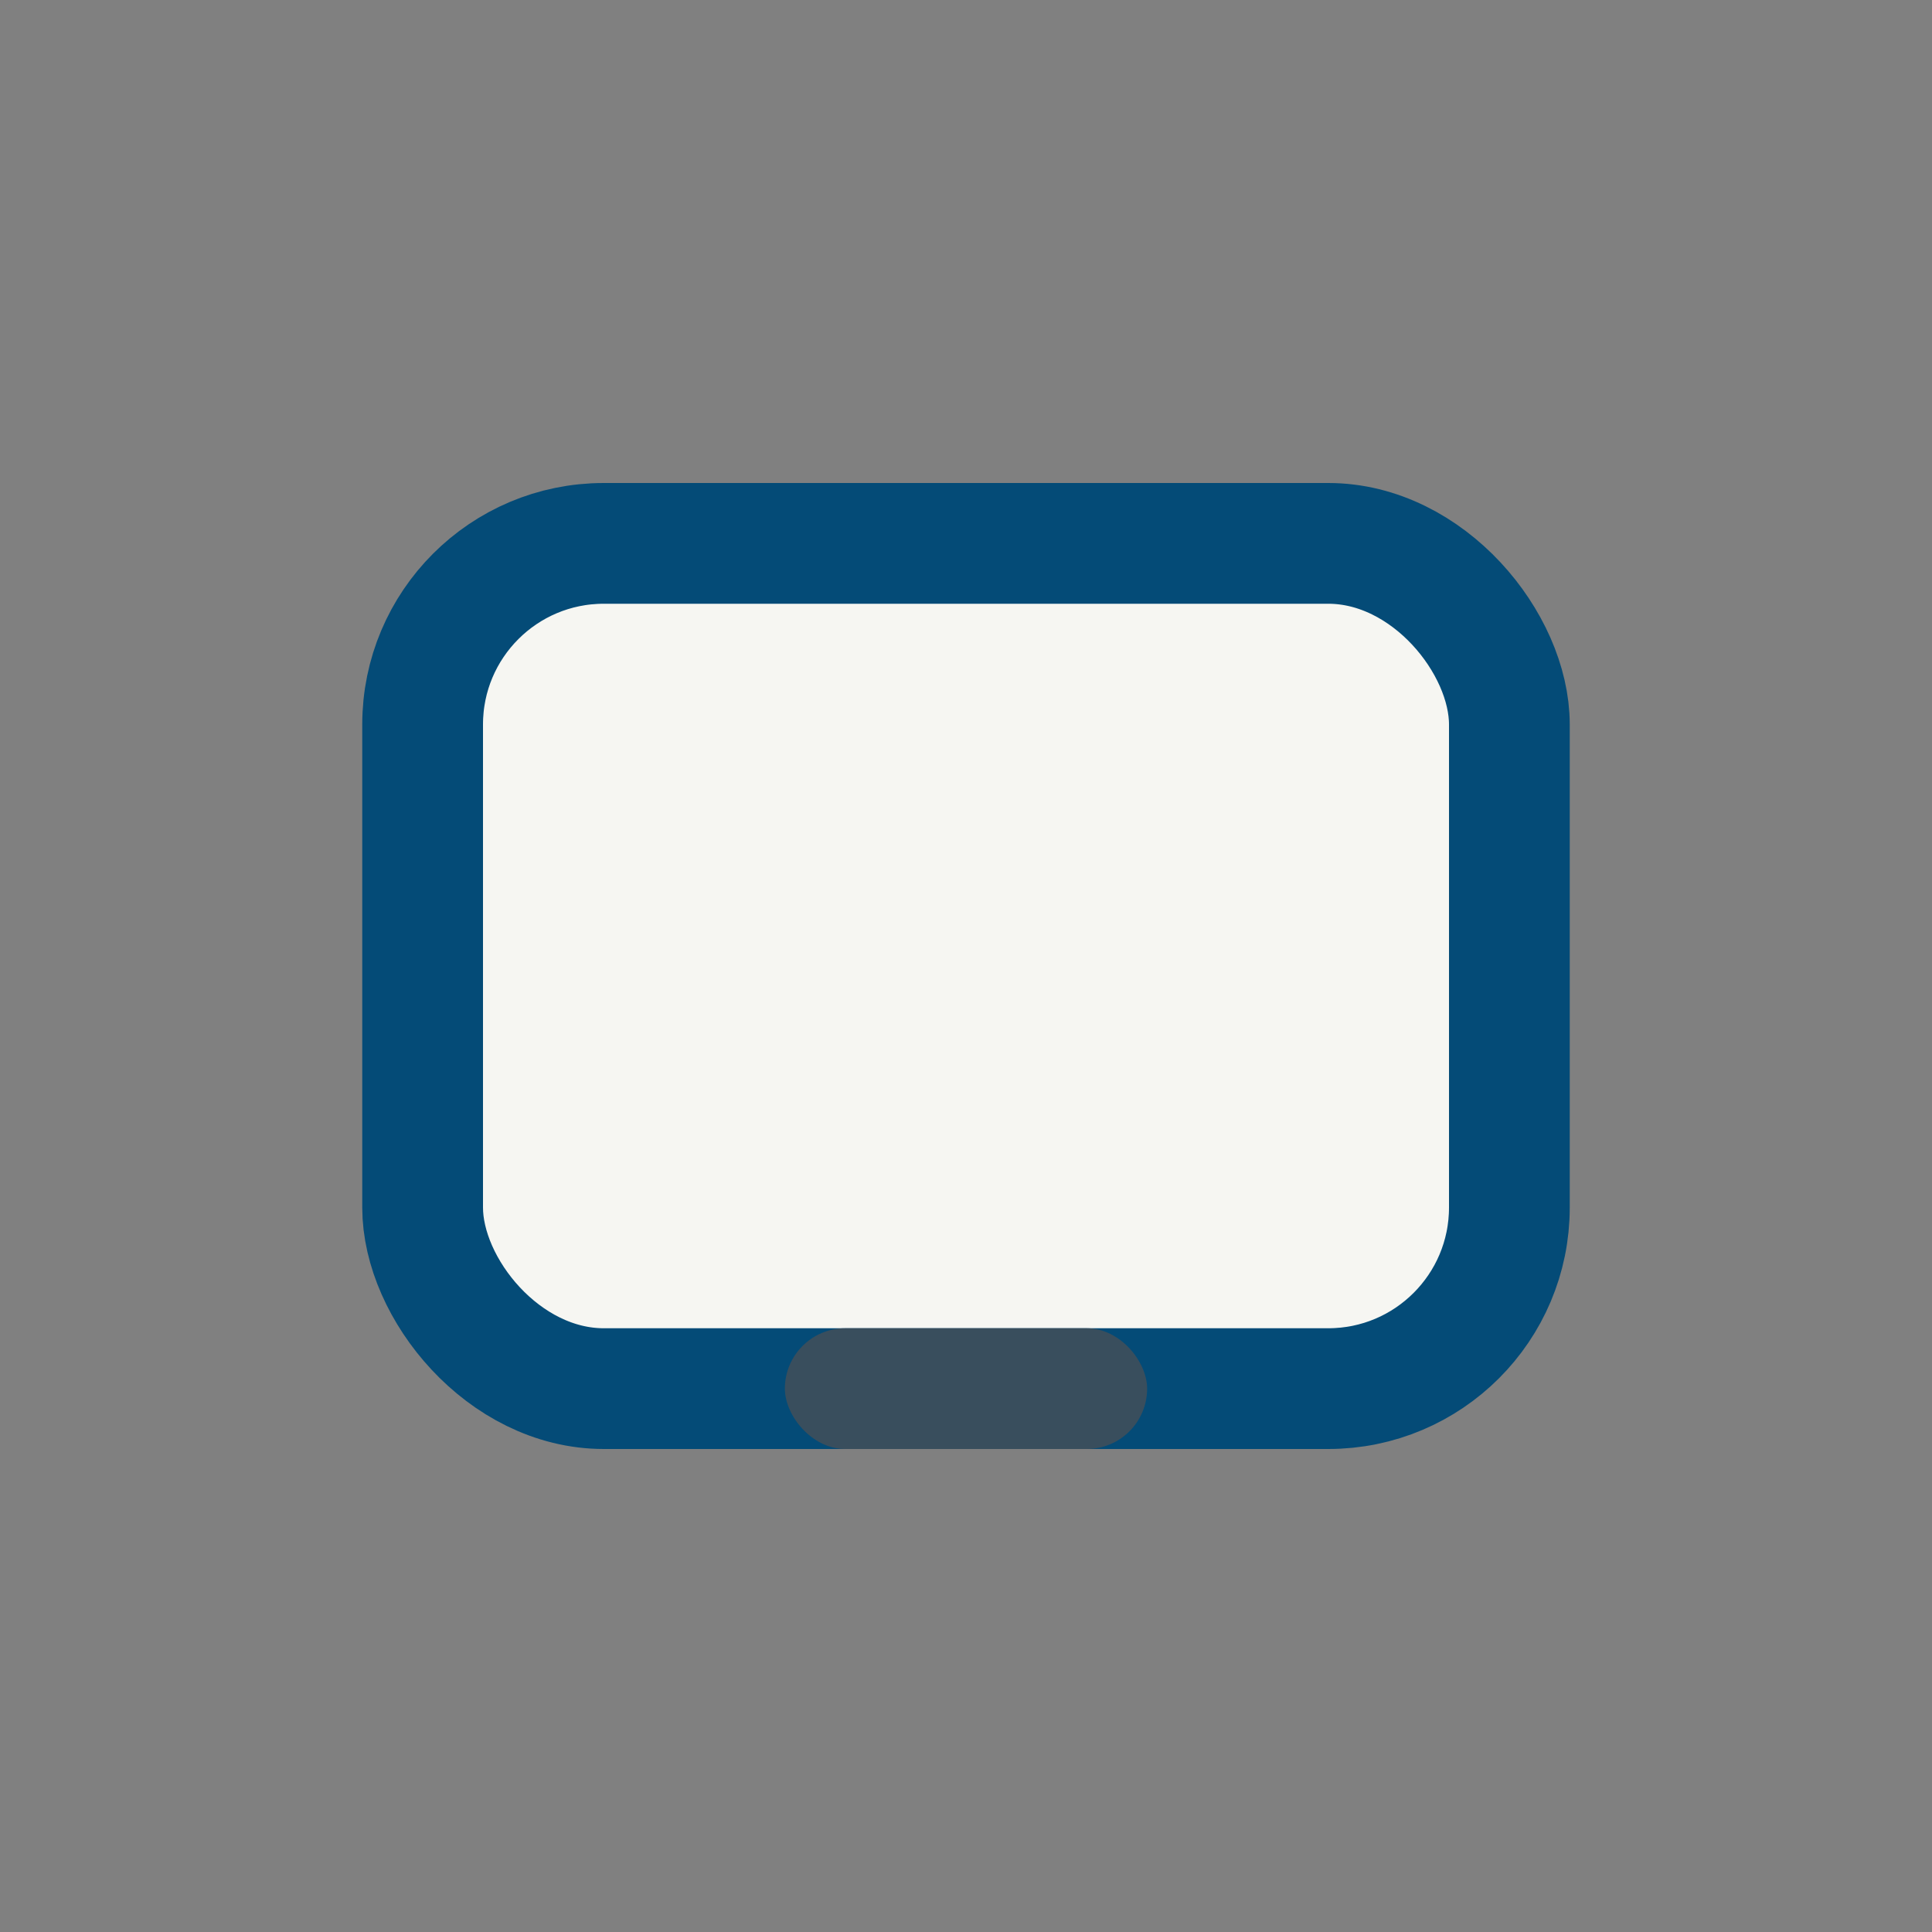 <?xml version="1.0" encoding="UTF-8"?>
<svg xmlns="http://www.w3.org/2000/svg" width="32" height="32" viewBox="0 0 32 32"><rect x="0" y="0" width="32" height="32" fill="#808080" stroke="none"/><rect x="7" y="9" width="18" height="14" rx="3" fill="#F6F6F2" stroke="#044B77" stroke-width="2"/><rect x="13" y="22" width="6" height="2" rx="1" fill="#394E5D"/></svg>